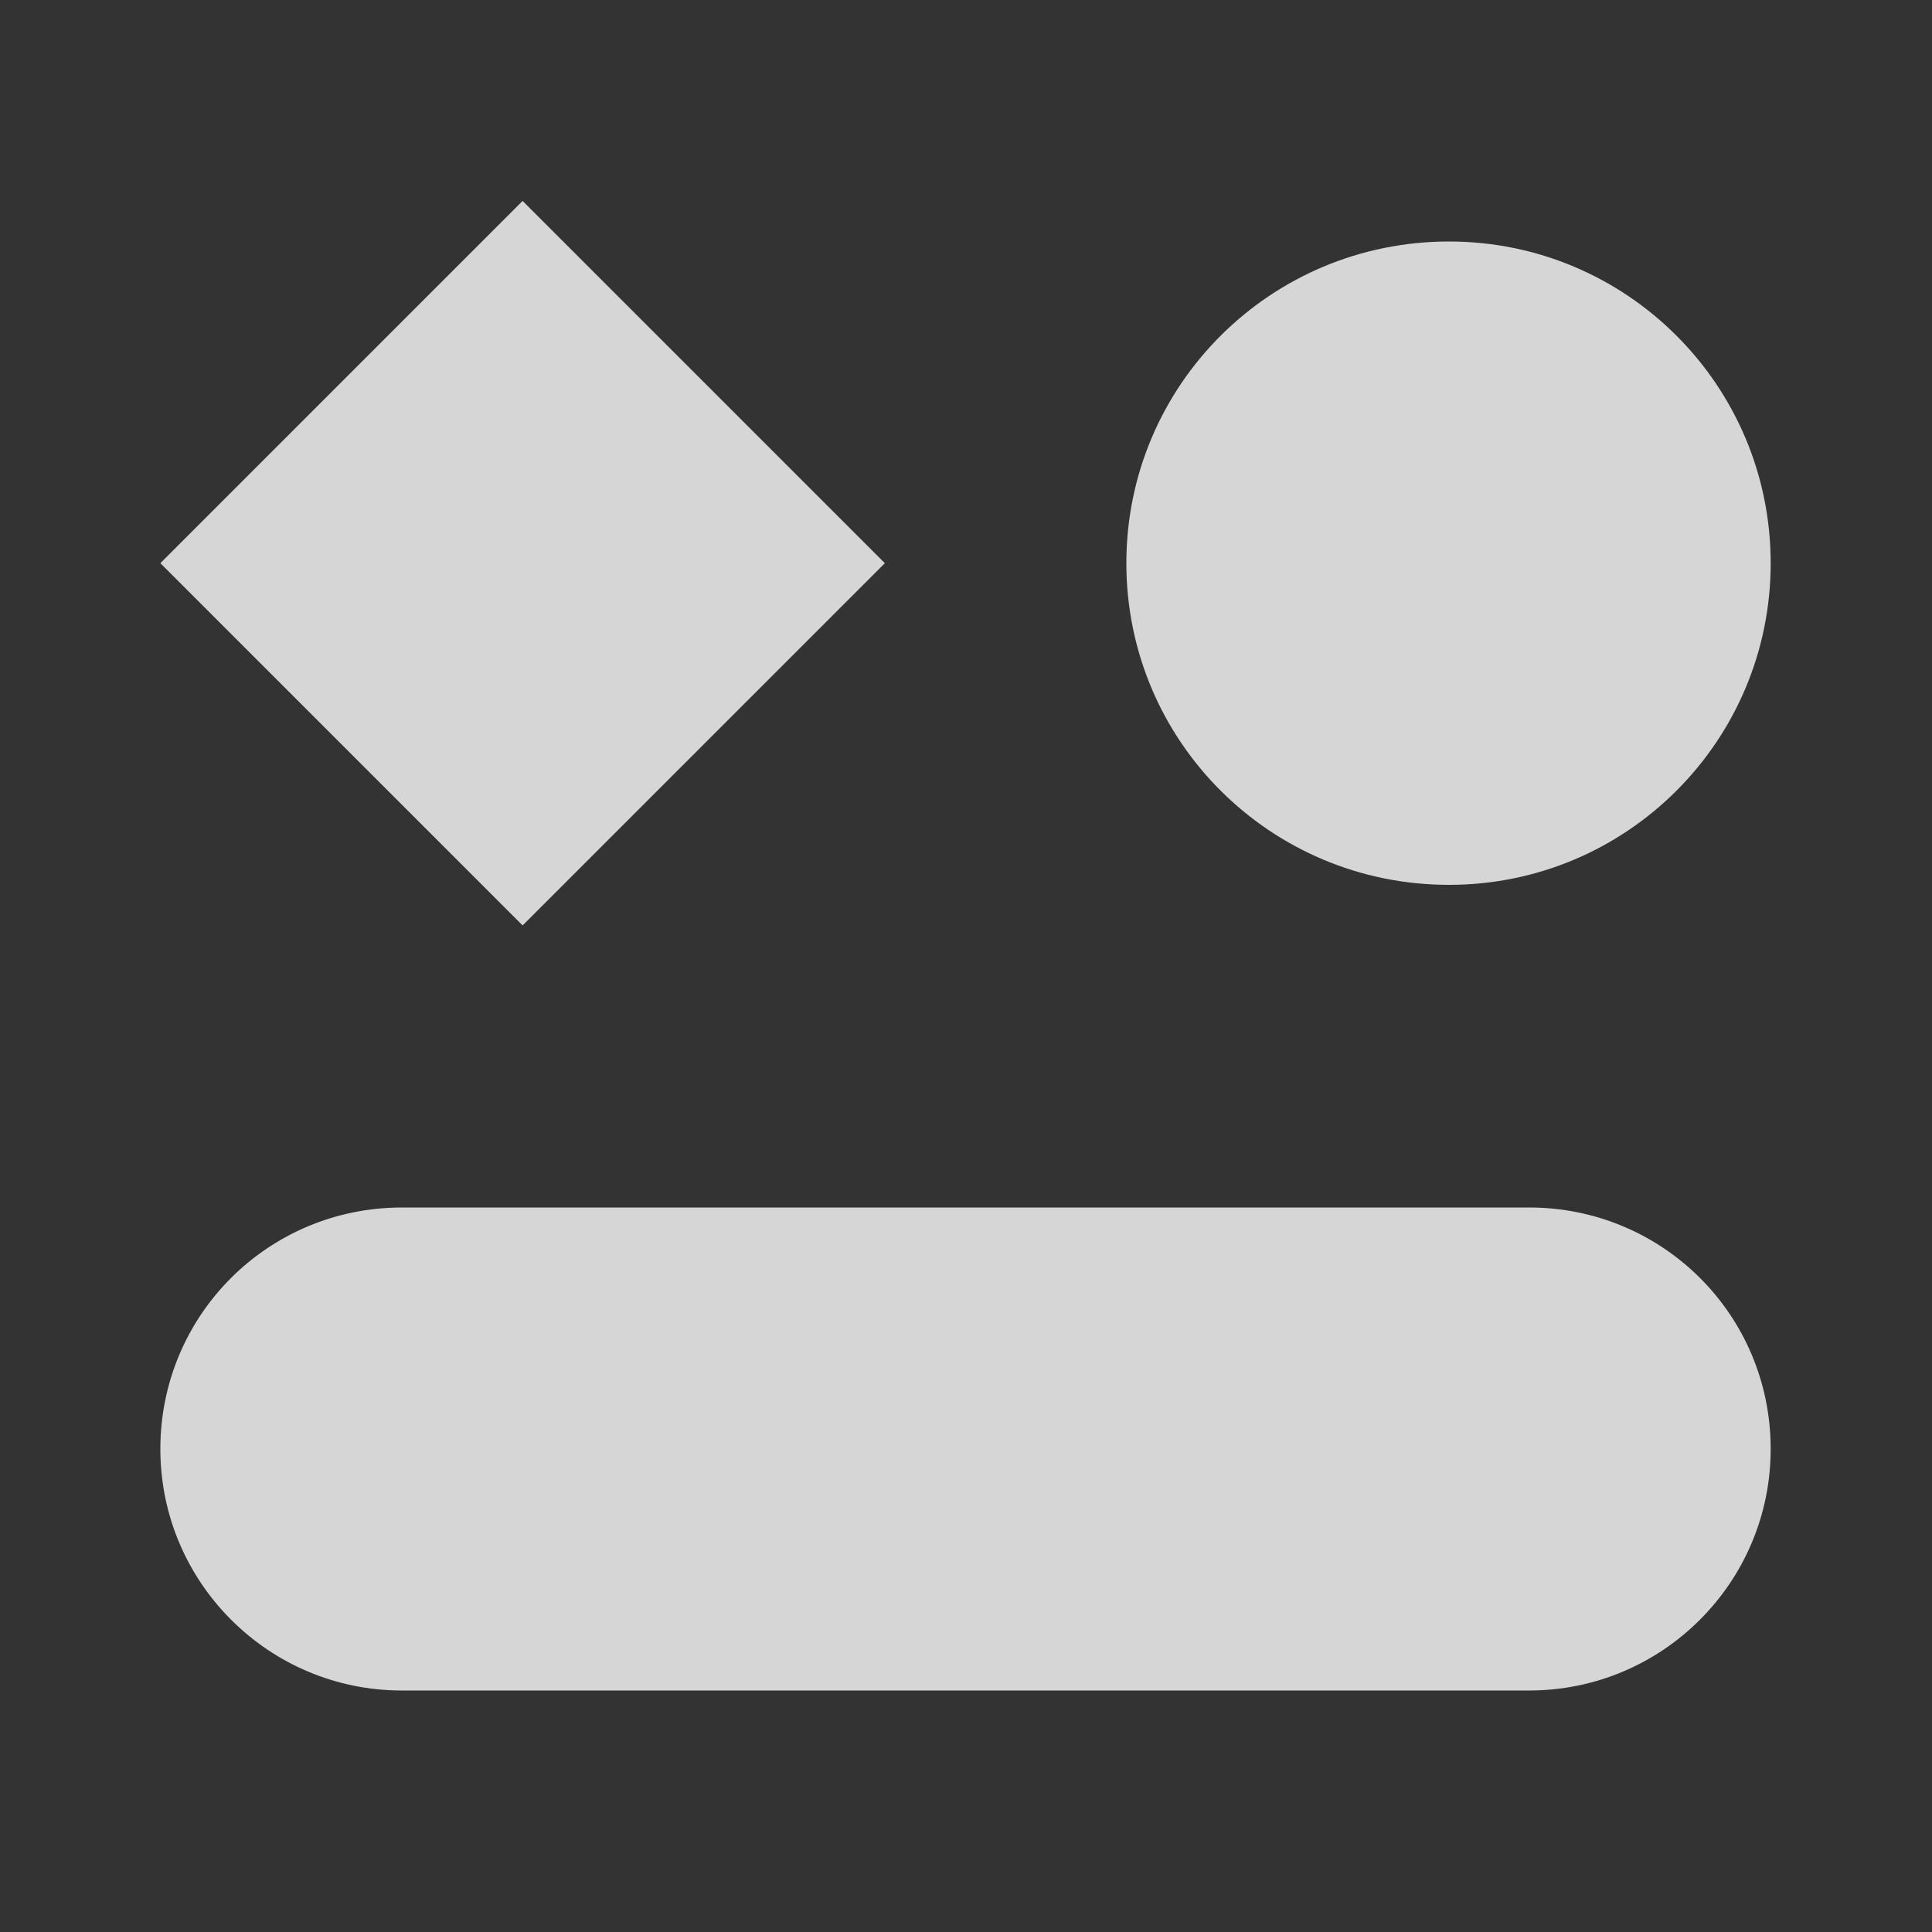 <svg width="20" height="20" viewBox="0 0 20 20" fill="none" xmlns="http://www.w3.org/2000/svg" xmlns:xlink="http://www.w3.org/1999/xlink">
	<rect x="0" y="0" width="20" height="20" fill="#333333" stroke="none"/>
	<desc>
			Created with Pixso.
	</desc>
	<defs>
		<clipPath id="clip10_138">
			<rect id="游戏表情" width="20" height="20" fill="white" fill-opacity="0"/>
		</clipPath>
	</defs>
	<g clip-path="url(#clip10_138)">
		<path id="path" d="M15.83 12.5L4.16 12.5C2.78 12.5 1.66 13.61 1.66 15C1.66 16.38 2.78 17.5 4.16 17.5L15.83 17.5C17.21 17.5 18.33 16.38 18.33 15C18.33 13.61 17.21 12.5 15.83 12.5Z" fill="#FFFFFF" fill-opacity="0.8" fill-rule="nonzero"/>
		<path id="path" d="M15 9.16C16.84 9.16 18.33 7.67 18.33 5.83C18.33 3.99 16.84 2.5 15 2.5C13.15 2.5 11.66 3.99 11.66 5.83C11.66 7.67 13.15 9.16 15 9.16Z" fill="#FFFFFF" fill-opacity="0.8" fill-rule="nonzero"/>
		<path id="path" d="M1.66 5.83L5.41 2.08L9.16 5.83L5.41 9.58L1.66 5.83Z" fill="#FFFFFF" fill-opacity="0.8" fill-rule="nonzero"/>
	</g>
</svg>

